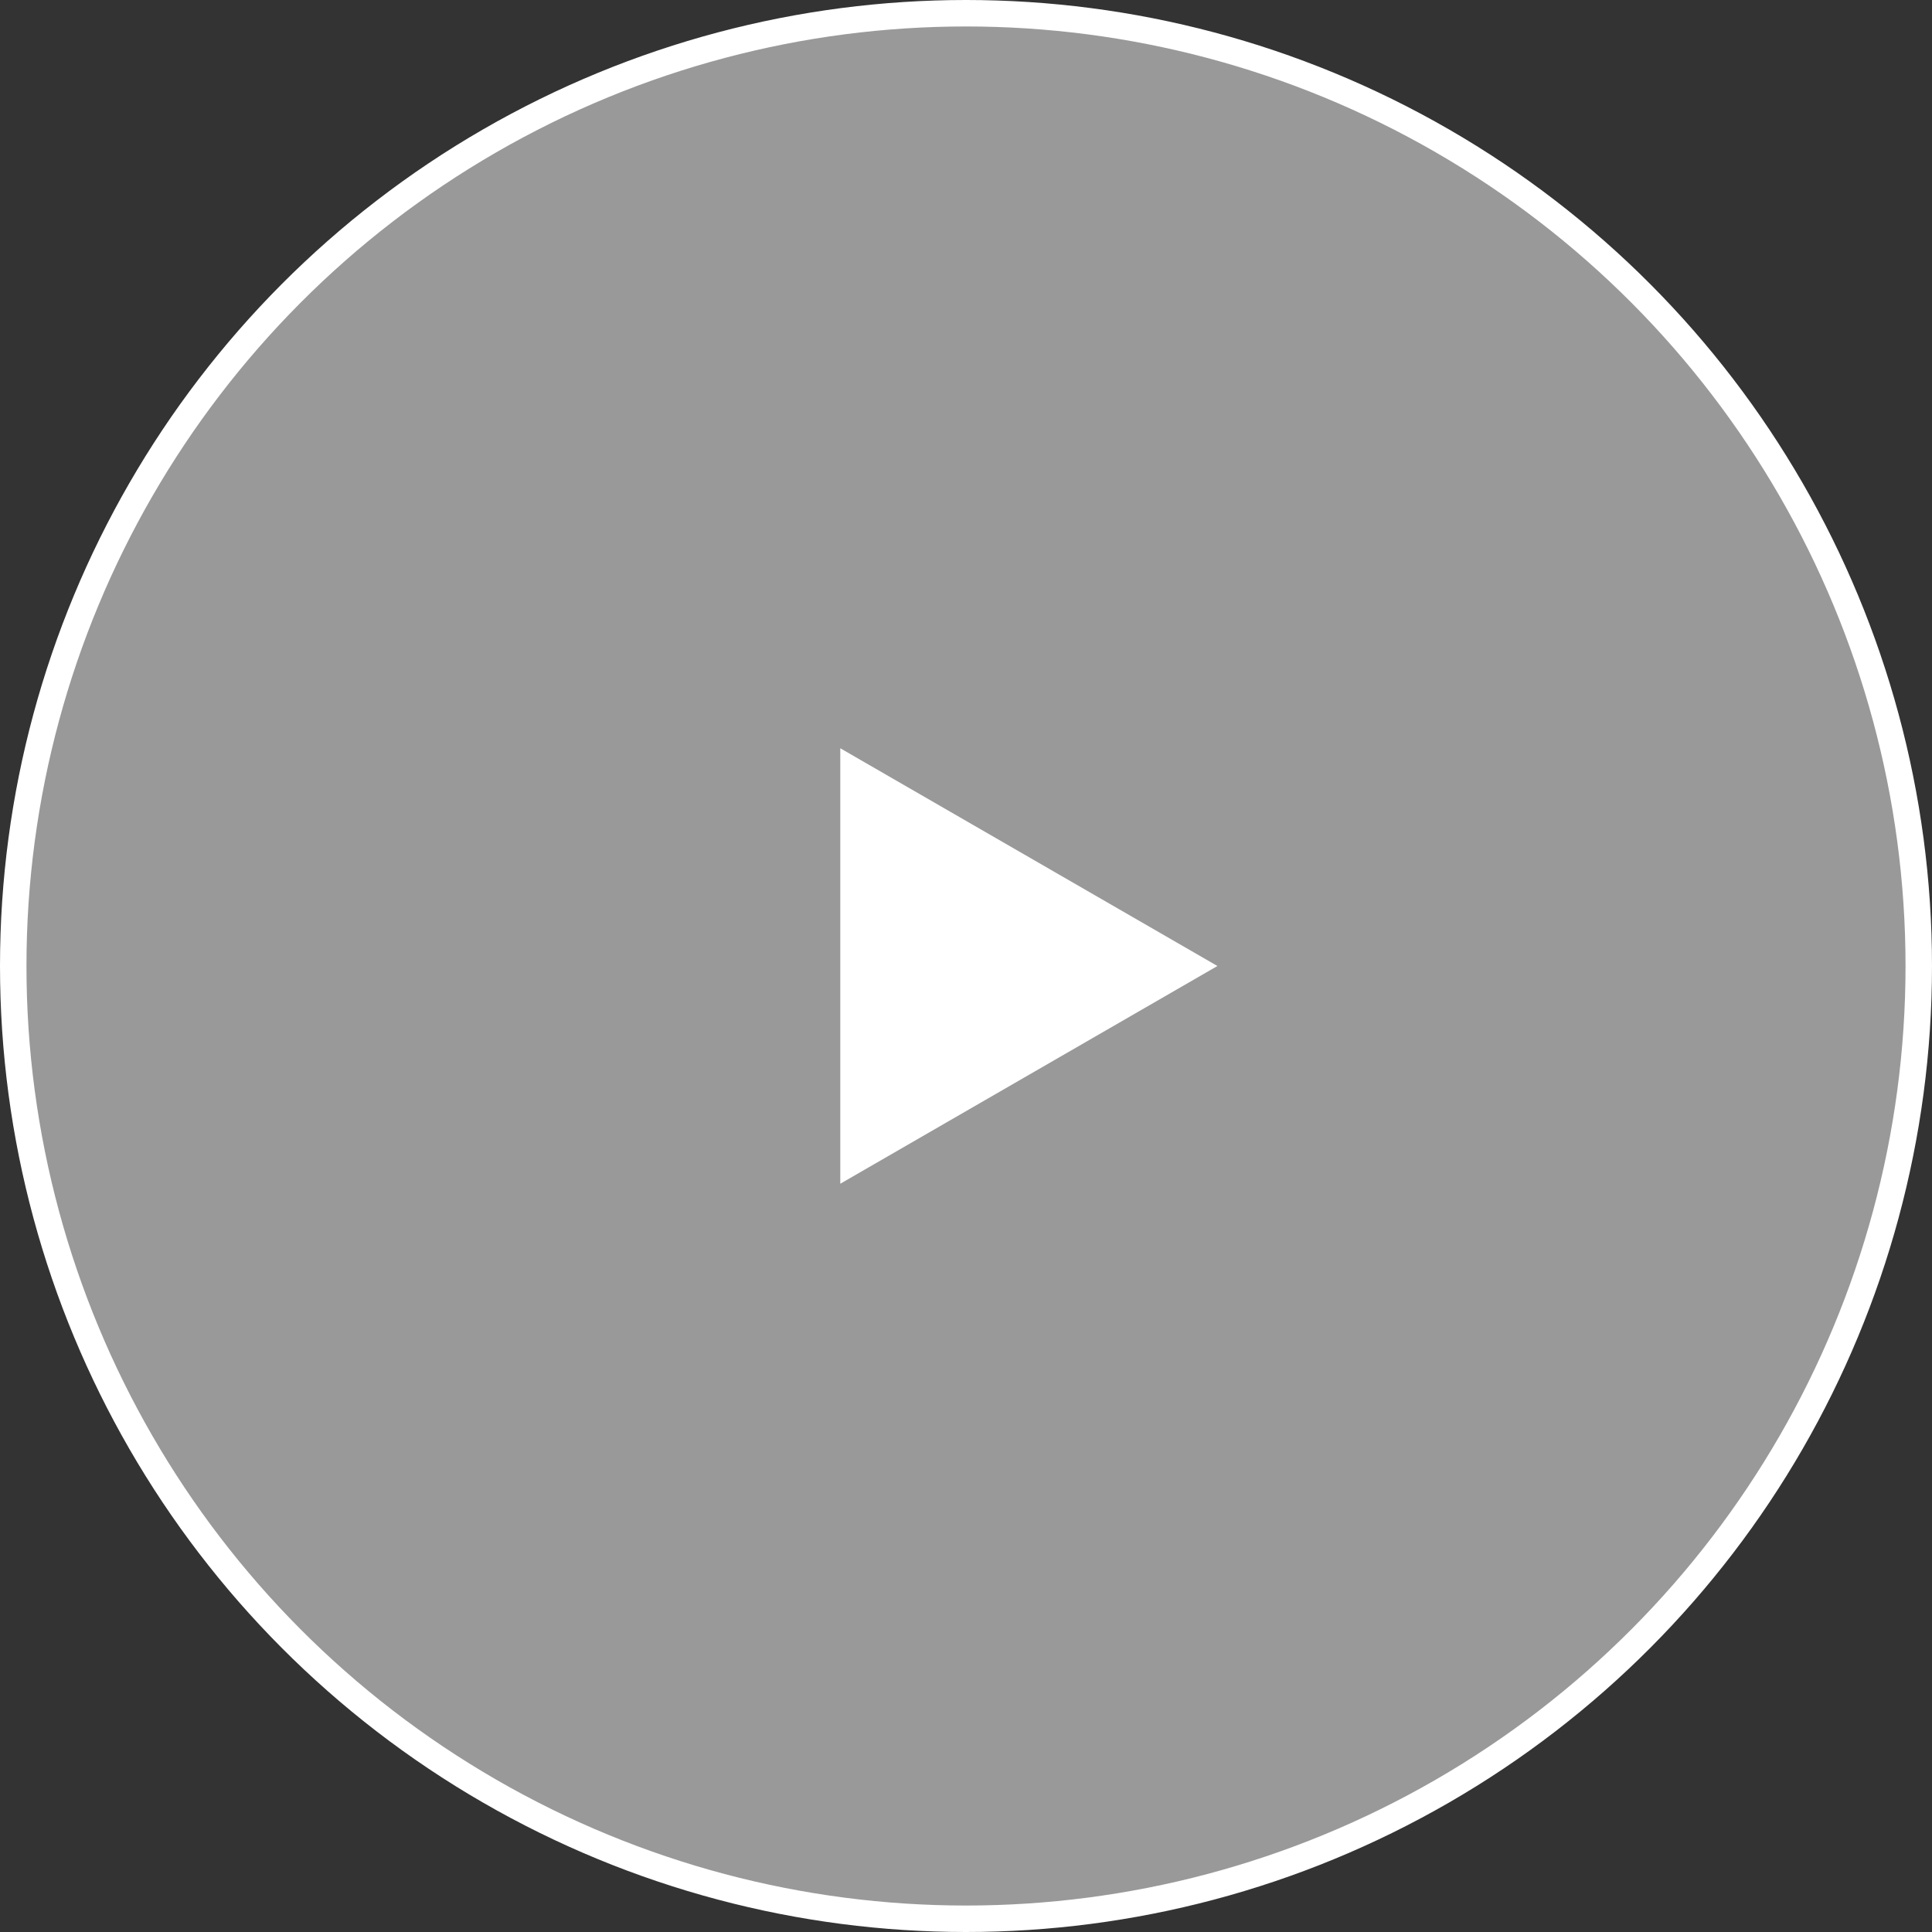 <?xml version="1.0" encoding="UTF-8"?> <svg xmlns="http://www.w3.org/2000/svg" width="73" height="73" viewBox="0 0 73 73" fill="none"><rect x="0" y="0" width="73" height="73" fill="#333333" stroke="none"/><circle cx="36.5" cy="36.5" r="36" fill="white" fill-opacity="0.5" stroke="white"></circle><path d="M46 36.5L31.75 44.727L31.75 28.273L46 36.5Z" fill="white"></path></svg> 
